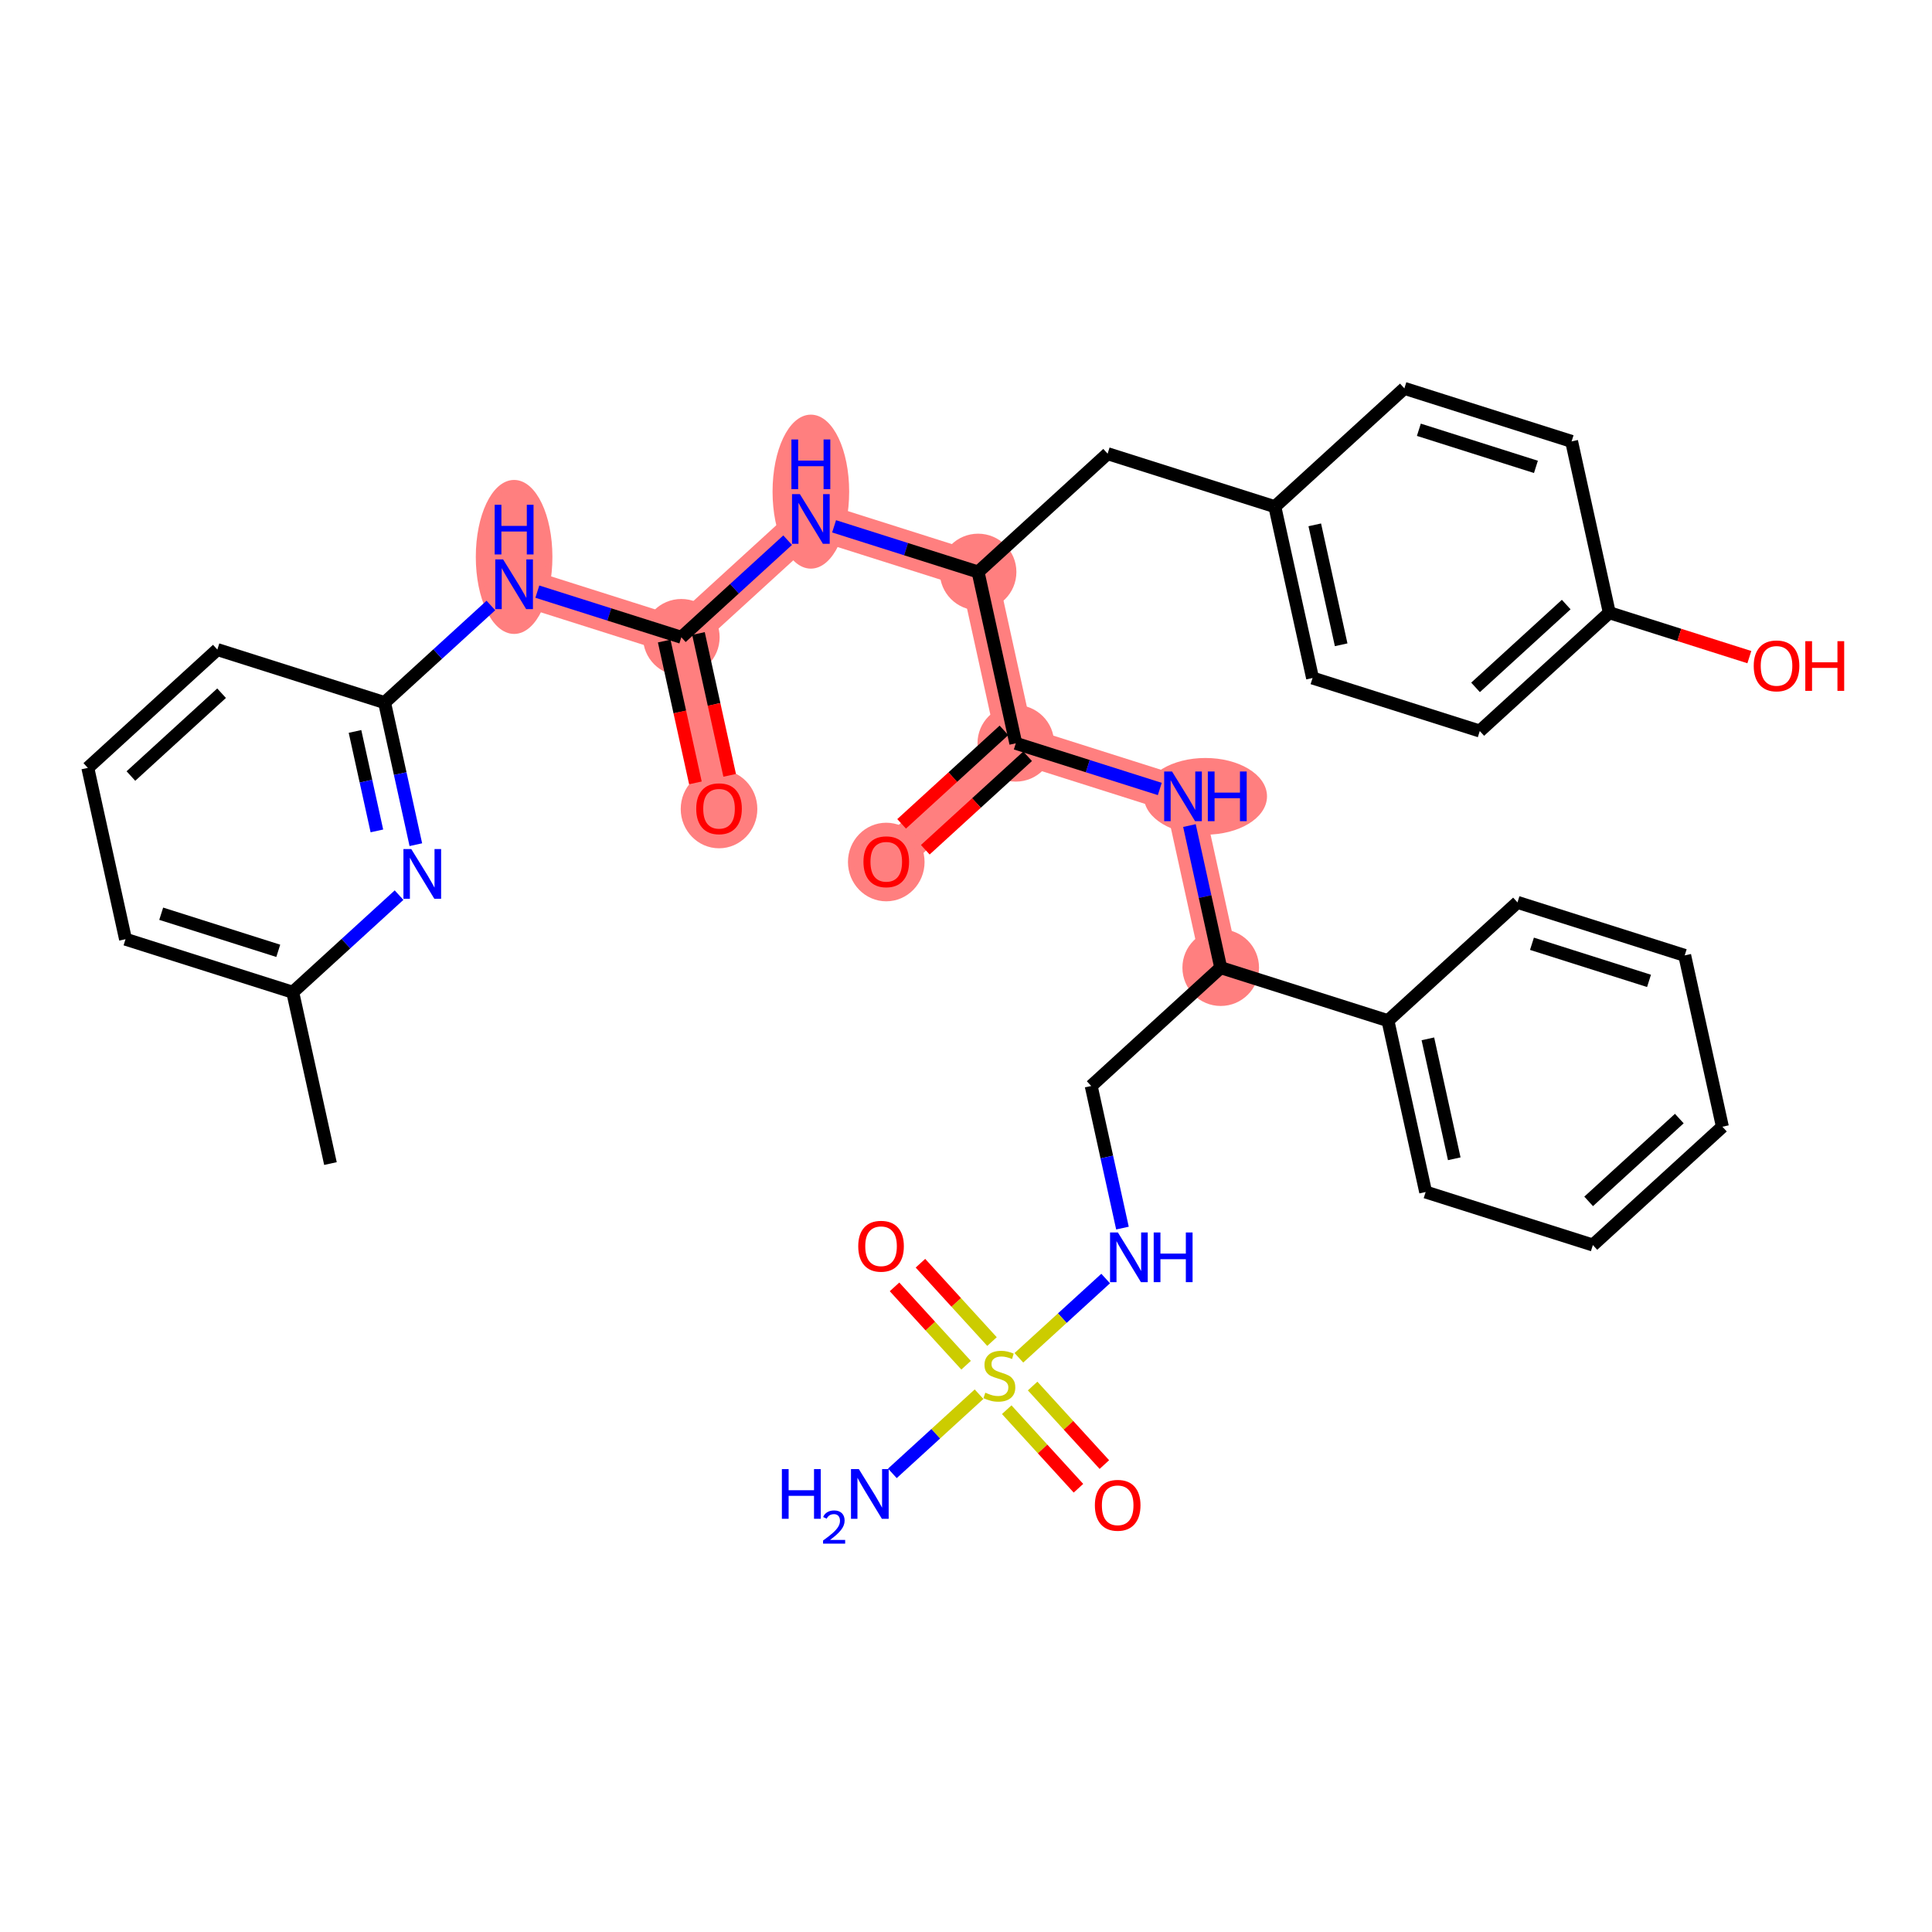 <?xml version='1.0' encoding='iso-8859-1'?>
<svg version='1.1' baseProfile='full'
              xmlns='http://www.w3.org/2000/svg'
                      xmlns:rdkit='http://www.rdkit.org/xml'
                      xmlns:xlink='http://www.w3.org/1999/xlink'
                  xml:space='preserve'
width='300px' height='300px' viewBox='0 0 300 300'>
<!-- END OF HEADER -->
<rect style='opacity:1.0;fill:#FFFFFF;stroke:none' width='300' height='300' x='0' y='0'> </rect>
<rect style='opacity:1.0;fill:#FFFFFF;stroke:none' width='300' height='300' x='0' y='0'> </rect>
<path d='M 79.83,90.724 L 105.797,98.957' style='fill:none;fill-rule:evenodd;stroke:#FF7F7F;stroke-width:5.8px;stroke-linecap:butt;stroke-linejoin:miter;stroke-opacity:1' />
<path d='M 105.797,98.957 L 111.651,125.561' style='fill:none;fill-rule:evenodd;stroke:#FF7F7F;stroke-width:5.8px;stroke-linecap:butt;stroke-linejoin:miter;stroke-opacity:1' />
<path d='M 105.797,98.957 L 125.91,80.585' style='fill:none;fill-rule:evenodd;stroke:#FF7F7F;stroke-width:5.8px;stroke-linecap:butt;stroke-linejoin:miter;stroke-opacity:1' />
<path d='M 125.91,80.585 L 151.878,88.817' style='fill:none;fill-rule:evenodd;stroke:#FF7F7F;stroke-width:5.8px;stroke-linecap:butt;stroke-linejoin:miter;stroke-opacity:1' />
<path d='M 151.878,88.817 L 157.732,115.422' style='fill:none;fill-rule:evenodd;stroke:#FF7F7F;stroke-width:5.8px;stroke-linecap:butt;stroke-linejoin:miter;stroke-opacity:1' />
<path d='M 157.732,115.422 L 137.618,133.794' style='fill:none;fill-rule:evenodd;stroke:#FF7F7F;stroke-width:5.8px;stroke-linecap:butt;stroke-linejoin:miter;stroke-opacity:1' />
<path d='M 157.732,115.422 L 183.699,123.654' style='fill:none;fill-rule:evenodd;stroke:#FF7F7F;stroke-width:5.8px;stroke-linecap:butt;stroke-linejoin:miter;stroke-opacity:1' />
<path d='M 183.699,123.654 L 189.553,150.259' style='fill:none;fill-rule:evenodd;stroke:#FF7F7F;stroke-width:5.8px;stroke-linecap:butt;stroke-linejoin:miter;stroke-opacity:1' />
<ellipse cx='79.83' cy='86.481' rx='5.448' ry='11.456'  style='fill:#FF7F7F;fill-rule:evenodd;stroke:#FF7F7F;stroke-width:1.0px;stroke-linecap:butt;stroke-linejoin:miter;stroke-opacity:1' />
<ellipse cx='105.797' cy='98.957' rx='5.448' ry='5.448'  style='fill:#FF7F7F;fill-rule:evenodd;stroke:#FF7F7F;stroke-width:1.0px;stroke-linecap:butt;stroke-linejoin:miter;stroke-opacity:1' />
<ellipse cx='111.651' cy='125.621' rx='5.448' ry='5.601'  style='fill:#FF7F7F;fill-rule:evenodd;stroke:#FF7F7F;stroke-width:1.0px;stroke-linecap:butt;stroke-linejoin:miter;stroke-opacity:1' />
<ellipse cx='125.91' cy='76.342' rx='5.448' ry='11.456'  style='fill:#FF7F7F;fill-rule:evenodd;stroke:#FF7F7F;stroke-width:1.0px;stroke-linecap:butt;stroke-linejoin:miter;stroke-opacity:1' />
<ellipse cx='151.878' cy='88.817' rx='5.448' ry='5.448'  style='fill:#FF7F7F;fill-rule:evenodd;stroke:#FF7F7F;stroke-width:1.0px;stroke-linecap:butt;stroke-linejoin:miter;stroke-opacity:1' />
<ellipse cx='157.732' cy='115.422' rx='5.448' ry='5.448'  style='fill:#FF7F7F;fill-rule:evenodd;stroke:#FF7F7F;stroke-width:1.0px;stroke-linecap:butt;stroke-linejoin:miter;stroke-opacity:1' />
<ellipse cx='137.618' cy='133.854' rx='5.448' ry='5.601'  style='fill:#FF7F7F;fill-rule:evenodd;stroke:#FF7F7F;stroke-width:1.0px;stroke-linecap:butt;stroke-linejoin:miter;stroke-opacity:1' />
<ellipse cx='187.18' cy='123.654' rx='9.061' ry='5.455'  style='fill:#FF7F7F;fill-rule:evenodd;stroke:#FF7F7F;stroke-width:1.0px;stroke-linecap:butt;stroke-linejoin:miter;stroke-opacity:1' />
<ellipse cx='189.553' cy='150.259' rx='5.448' ry='5.448'  style='fill:#FF7F7F;fill-rule:evenodd;stroke:#FF7F7F;stroke-width:1.0px;stroke-linecap:butt;stroke-linejoin:miter;stroke-opacity:1' />
<path class='bond-0 atom-0 atom-1' d='M 51.312,180.677 L 45.458,154.073' style='fill:none;fill-rule:evenodd;stroke:#000000;stroke-width:2.0px;stroke-linecap:butt;stroke-linejoin:miter;stroke-opacity:1' />
<path class='bond-1 atom-1 atom-2' d='M 45.458,154.073 L 19.49,145.84' style='fill:none;fill-rule:evenodd;stroke:#000000;stroke-width:2.0px;stroke-linecap:butt;stroke-linejoin:miter;stroke-opacity:1' />
<path class='bond-1 atom-1 atom-2' d='M 43.209,147.644 L 25.032,141.882' style='fill:none;fill-rule:evenodd;stroke:#000000;stroke-width:2.0px;stroke-linecap:butt;stroke-linejoin:miter;stroke-opacity:1' />
<path class='bond-35 atom-35 atom-1' d='M 61.964,138.995 L 53.711,146.534' style='fill:none;fill-rule:evenodd;stroke:#0000FF;stroke-width:2.0px;stroke-linecap:butt;stroke-linejoin:miter;stroke-opacity:1' />
<path class='bond-35 atom-35 atom-1' d='M 53.711,146.534 L 45.458,154.073' style='fill:none;fill-rule:evenodd;stroke:#000000;stroke-width:2.0px;stroke-linecap:butt;stroke-linejoin:miter;stroke-opacity:1' />
<path class='bond-2 atom-2 atom-3' d='M 19.49,145.84 L 13.636,119.236' style='fill:none;fill-rule:evenodd;stroke:#000000;stroke-width:2.0px;stroke-linecap:butt;stroke-linejoin:miter;stroke-opacity:1' />
<path class='bond-3 atom-3 atom-4' d='M 13.636,119.236 L 33.75,100.864' style='fill:none;fill-rule:evenodd;stroke:#000000;stroke-width:2.0px;stroke-linecap:butt;stroke-linejoin:miter;stroke-opacity:1' />
<path class='bond-3 atom-3 atom-4' d='M 20.328,120.502 L 34.407,107.642' style='fill:none;fill-rule:evenodd;stroke:#000000;stroke-width:2.0px;stroke-linecap:butt;stroke-linejoin:miter;stroke-opacity:1' />
<path class='bond-4 atom-4 atom-5' d='M 33.75,100.864 L 59.717,109.096' style='fill:none;fill-rule:evenodd;stroke:#000000;stroke-width:2.0px;stroke-linecap:butt;stroke-linejoin:miter;stroke-opacity:1' />
<path class='bond-5 atom-5 atom-6' d='M 59.717,109.096 L 67.97,101.557' style='fill:none;fill-rule:evenodd;stroke:#000000;stroke-width:2.0px;stroke-linecap:butt;stroke-linejoin:miter;stroke-opacity:1' />
<path class='bond-5 atom-5 atom-6' d='M 67.97,101.557 L 76.223,94.019' style='fill:none;fill-rule:evenodd;stroke:#0000FF;stroke-width:2.0px;stroke-linecap:butt;stroke-linejoin:miter;stroke-opacity:1' />
<path class='bond-34 atom-5 atom-35' d='M 59.717,109.096 L 62.145,120.129' style='fill:none;fill-rule:evenodd;stroke:#000000;stroke-width:2.0px;stroke-linecap:butt;stroke-linejoin:miter;stroke-opacity:1' />
<path class='bond-34 atom-5 atom-35' d='M 62.145,120.129 L 64.572,131.162' style='fill:none;fill-rule:evenodd;stroke:#0000FF;stroke-width:2.0px;stroke-linecap:butt;stroke-linejoin:miter;stroke-opacity:1' />
<path class='bond-34 atom-5 atom-35' d='M 55.124,113.577 L 56.824,121.3' style='fill:none;fill-rule:evenodd;stroke:#000000;stroke-width:2.0px;stroke-linecap:butt;stroke-linejoin:miter;stroke-opacity:1' />
<path class='bond-34 atom-5 atom-35' d='M 56.824,121.3 L 58.523,129.023' style='fill:none;fill-rule:evenodd;stroke:#0000FF;stroke-width:2.0px;stroke-linecap:butt;stroke-linejoin:miter;stroke-opacity:1' />
<path class='bond-6 atom-6 atom-7' d='M 83.437,91.868 L 94.617,95.412' style='fill:none;fill-rule:evenodd;stroke:#0000FF;stroke-width:2.0px;stroke-linecap:butt;stroke-linejoin:miter;stroke-opacity:1' />
<path class='bond-6 atom-6 atom-7' d='M 94.617,95.412 L 105.797,98.957' style='fill:none;fill-rule:evenodd;stroke:#000000;stroke-width:2.0px;stroke-linecap:butt;stroke-linejoin:miter;stroke-opacity:1' />
<path class='bond-7 atom-7 atom-8' d='M 103.137,99.542 L 105.56,110.553' style='fill:none;fill-rule:evenodd;stroke:#000000;stroke-width:2.0px;stroke-linecap:butt;stroke-linejoin:miter;stroke-opacity:1' />
<path class='bond-7 atom-7 atom-8' d='M 105.56,110.553 L 107.982,121.565' style='fill:none;fill-rule:evenodd;stroke:#FF0000;stroke-width:2.0px;stroke-linecap:butt;stroke-linejoin:miter;stroke-opacity:1' />
<path class='bond-7 atom-7 atom-8' d='M 108.458,98.371 L 110.881,109.383' style='fill:none;fill-rule:evenodd;stroke:#000000;stroke-width:2.0px;stroke-linecap:butt;stroke-linejoin:miter;stroke-opacity:1' />
<path class='bond-7 atom-7 atom-8' d='M 110.881,109.383 L 113.303,120.394' style='fill:none;fill-rule:evenodd;stroke:#FF0000;stroke-width:2.0px;stroke-linecap:butt;stroke-linejoin:miter;stroke-opacity:1' />
<path class='bond-8 atom-7 atom-9' d='M 105.797,98.957 L 114.05,91.418' style='fill:none;fill-rule:evenodd;stroke:#000000;stroke-width:2.0px;stroke-linecap:butt;stroke-linejoin:miter;stroke-opacity:1' />
<path class='bond-8 atom-7 atom-9' d='M 114.05,91.418 L 122.304,83.879' style='fill:none;fill-rule:evenodd;stroke:#0000FF;stroke-width:2.0px;stroke-linecap:butt;stroke-linejoin:miter;stroke-opacity:1' />
<path class='bond-9 atom-9 atom-10' d='M 129.517,81.728 L 140.697,85.273' style='fill:none;fill-rule:evenodd;stroke:#0000FF;stroke-width:2.0px;stroke-linecap:butt;stroke-linejoin:miter;stroke-opacity:1' />
<path class='bond-9 atom-9 atom-10' d='M 140.697,85.273 L 151.878,88.817' style='fill:none;fill-rule:evenodd;stroke:#000000;stroke-width:2.0px;stroke-linecap:butt;stroke-linejoin:miter;stroke-opacity:1' />
<path class='bond-10 atom-10 atom-11' d='M 151.878,88.817 L 171.991,70.445' style='fill:none;fill-rule:evenodd;stroke:#000000;stroke-width:2.0px;stroke-linecap:butt;stroke-linejoin:miter;stroke-opacity:1' />
<path class='bond-18 atom-10 atom-19' d='M 151.878,88.817 L 157.732,115.422' style='fill:none;fill-rule:evenodd;stroke:#000000;stroke-width:2.0px;stroke-linecap:butt;stroke-linejoin:miter;stroke-opacity:1' />
<path class='bond-11 atom-11 atom-12' d='M 171.991,70.445 L 197.958,78.678' style='fill:none;fill-rule:evenodd;stroke:#000000;stroke-width:2.0px;stroke-linecap:butt;stroke-linejoin:miter;stroke-opacity:1' />
<path class='bond-12 atom-12 atom-13' d='M 197.958,78.678 L 203.812,105.282' style='fill:none;fill-rule:evenodd;stroke:#000000;stroke-width:2.0px;stroke-linecap:butt;stroke-linejoin:miter;stroke-opacity:1' />
<path class='bond-12 atom-12 atom-13' d='M 204.157,81.498 L 208.255,100.121' style='fill:none;fill-rule:evenodd;stroke:#000000;stroke-width:2.0px;stroke-linecap:butt;stroke-linejoin:miter;stroke-opacity:1' />
<path class='bond-36 atom-18 atom-12' d='M 218.071,60.306 L 197.958,78.678' style='fill:none;fill-rule:evenodd;stroke:#000000;stroke-width:2.0px;stroke-linecap:butt;stroke-linejoin:miter;stroke-opacity:1' />
<path class='bond-13 atom-13 atom-14' d='M 203.812,105.282 L 229.779,113.515' style='fill:none;fill-rule:evenodd;stroke:#000000;stroke-width:2.0px;stroke-linecap:butt;stroke-linejoin:miter;stroke-opacity:1' />
<path class='bond-14 atom-14 atom-15' d='M 229.779,113.515 L 249.892,95.143' style='fill:none;fill-rule:evenodd;stroke:#000000;stroke-width:2.0px;stroke-linecap:butt;stroke-linejoin:miter;stroke-opacity:1' />
<path class='bond-14 atom-14 atom-15' d='M 229.122,106.737 L 243.201,93.876' style='fill:none;fill-rule:evenodd;stroke:#000000;stroke-width:2.0px;stroke-linecap:butt;stroke-linejoin:miter;stroke-opacity:1' />
<path class='bond-15 atom-15 atom-16' d='M 249.892,95.143 L 260.765,98.59' style='fill:none;fill-rule:evenodd;stroke:#000000;stroke-width:2.0px;stroke-linecap:butt;stroke-linejoin:miter;stroke-opacity:1' />
<path class='bond-15 atom-15 atom-16' d='M 260.765,98.59 L 271.637,102.037' style='fill:none;fill-rule:evenodd;stroke:#FF0000;stroke-width:2.0px;stroke-linecap:butt;stroke-linejoin:miter;stroke-opacity:1' />
<path class='bond-16 atom-15 atom-17' d='M 249.892,95.143 L 244.038,68.538' style='fill:none;fill-rule:evenodd;stroke:#000000;stroke-width:2.0px;stroke-linecap:butt;stroke-linejoin:miter;stroke-opacity:1' />
<path class='bond-17 atom-17 atom-18' d='M 244.038,68.538 L 218.071,60.306' style='fill:none;fill-rule:evenodd;stroke:#000000;stroke-width:2.0px;stroke-linecap:butt;stroke-linejoin:miter;stroke-opacity:1' />
<path class='bond-17 atom-17 atom-18' d='M 238.497,72.497 L 220.32,66.734' style='fill:none;fill-rule:evenodd;stroke:#000000;stroke-width:2.0px;stroke-linecap:butt;stroke-linejoin:miter;stroke-opacity:1' />
<path class='bond-19 atom-19 atom-20' d='M 155.894,113.411 L 147.949,120.668' style='fill:none;fill-rule:evenodd;stroke:#000000;stroke-width:2.0px;stroke-linecap:butt;stroke-linejoin:miter;stroke-opacity:1' />
<path class='bond-19 atom-19 atom-20' d='M 147.949,120.668 L 140.003,127.926' style='fill:none;fill-rule:evenodd;stroke:#FF0000;stroke-width:2.0px;stroke-linecap:butt;stroke-linejoin:miter;stroke-opacity:1' />
<path class='bond-19 atom-19 atom-20' d='M 159.569,117.433 L 151.623,124.691' style='fill:none;fill-rule:evenodd;stroke:#000000;stroke-width:2.0px;stroke-linecap:butt;stroke-linejoin:miter;stroke-opacity:1' />
<path class='bond-19 atom-19 atom-20' d='M 151.623,124.691 L 143.678,131.948' style='fill:none;fill-rule:evenodd;stroke:#FF0000;stroke-width:2.0px;stroke-linecap:butt;stroke-linejoin:miter;stroke-opacity:1' />
<path class='bond-20 atom-19 atom-21' d='M 157.732,115.422 L 168.912,118.966' style='fill:none;fill-rule:evenodd;stroke:#000000;stroke-width:2.0px;stroke-linecap:butt;stroke-linejoin:miter;stroke-opacity:1' />
<path class='bond-20 atom-19 atom-21' d='M 168.912,118.966 L 180.092,122.511' style='fill:none;fill-rule:evenodd;stroke:#0000FF;stroke-width:2.0px;stroke-linecap:butt;stroke-linejoin:miter;stroke-opacity:1' />
<path class='bond-21 atom-21 atom-22' d='M 184.697,128.193 L 187.125,139.226' style='fill:none;fill-rule:evenodd;stroke:#0000FF;stroke-width:2.0px;stroke-linecap:butt;stroke-linejoin:miter;stroke-opacity:1' />
<path class='bond-21 atom-21 atom-22' d='M 187.125,139.226 L 189.553,150.259' style='fill:none;fill-rule:evenodd;stroke:#000000;stroke-width:2.0px;stroke-linecap:butt;stroke-linejoin:miter;stroke-opacity:1' />
<path class='bond-22 atom-22 atom-23' d='M 189.553,150.259 L 169.44,168.631' style='fill:none;fill-rule:evenodd;stroke:#000000;stroke-width:2.0px;stroke-linecap:butt;stroke-linejoin:miter;stroke-opacity:1' />
<path class='bond-28 atom-22 atom-29' d='M 189.553,150.259 L 215.52,158.492' style='fill:none;fill-rule:evenodd;stroke:#000000;stroke-width:2.0px;stroke-linecap:butt;stroke-linejoin:miter;stroke-opacity:1' />
<path class='bond-23 atom-23 atom-24' d='M 169.44,168.631 L 171.867,179.664' style='fill:none;fill-rule:evenodd;stroke:#000000;stroke-width:2.0px;stroke-linecap:butt;stroke-linejoin:miter;stroke-opacity:1' />
<path class='bond-23 atom-23 atom-24' d='M 171.867,179.664 L 174.295,190.697' style='fill:none;fill-rule:evenodd;stroke:#0000FF;stroke-width:2.0px;stroke-linecap:butt;stroke-linejoin:miter;stroke-opacity:1' />
<path class='bond-24 atom-24 atom-25' d='M 171.687,198.53 L 164.95,204.684' style='fill:none;fill-rule:evenodd;stroke:#0000FF;stroke-width:2.0px;stroke-linecap:butt;stroke-linejoin:miter;stroke-opacity:1' />
<path class='bond-24 atom-24 atom-25' d='M 164.95,204.684 L 158.213,210.838' style='fill:none;fill-rule:evenodd;stroke:#CCCC00;stroke-width:2.0px;stroke-linecap:butt;stroke-linejoin:miter;stroke-opacity:1' />
<path class='bond-25 atom-25 atom-26' d='M 152.026,216.489 L 145.296,222.636' style='fill:none;fill-rule:evenodd;stroke:#CCCC00;stroke-width:2.0px;stroke-linecap:butt;stroke-linejoin:miter;stroke-opacity:1' />
<path class='bond-25 atom-25 atom-26' d='M 145.296,222.636 L 138.567,228.783' style='fill:none;fill-rule:evenodd;stroke:#0000FF;stroke-width:2.0px;stroke-linecap:butt;stroke-linejoin:miter;stroke-opacity:1' />
<path class='bond-26 atom-25 atom-27' d='M 154.037,208.317 L 148.481,202.234' style='fill:none;fill-rule:evenodd;stroke:#CCCC00;stroke-width:2.0px;stroke-linecap:butt;stroke-linejoin:miter;stroke-opacity:1' />
<path class='bond-26 atom-25 atom-27' d='M 148.481,202.234 L 142.925,196.152' style='fill:none;fill-rule:evenodd;stroke:#FF0000;stroke-width:2.0px;stroke-linecap:butt;stroke-linejoin:miter;stroke-opacity:1' />
<path class='bond-26 atom-25 atom-27' d='M 150.015,211.991 L 144.458,205.909' style='fill:none;fill-rule:evenodd;stroke:#CCCC00;stroke-width:2.0px;stroke-linecap:butt;stroke-linejoin:miter;stroke-opacity:1' />
<path class='bond-26 atom-25 atom-27' d='M 144.458,205.909 L 138.902,199.826' style='fill:none;fill-rule:evenodd;stroke:#FF0000;stroke-width:2.0px;stroke-linecap:butt;stroke-linejoin:miter;stroke-opacity:1' />
<path class='bond-27 atom-25 atom-28' d='M 156.324,218.898 L 161.893,224.995' style='fill:none;fill-rule:evenodd;stroke:#CCCC00;stroke-width:2.0px;stroke-linecap:butt;stroke-linejoin:miter;stroke-opacity:1' />
<path class='bond-27 atom-25 atom-28' d='M 161.893,224.995 L 167.463,231.093' style='fill:none;fill-rule:evenodd;stroke:#FF0000;stroke-width:2.0px;stroke-linecap:butt;stroke-linejoin:miter;stroke-opacity:1' />
<path class='bond-27 atom-25 atom-28' d='M 160.346,215.224 L 165.916,221.321' style='fill:none;fill-rule:evenodd;stroke:#CCCC00;stroke-width:2.0px;stroke-linecap:butt;stroke-linejoin:miter;stroke-opacity:1' />
<path class='bond-27 atom-25 atom-28' d='M 165.916,221.321 L 171.485,227.418' style='fill:none;fill-rule:evenodd;stroke:#FF0000;stroke-width:2.0px;stroke-linecap:butt;stroke-linejoin:miter;stroke-opacity:1' />
<path class='bond-29 atom-29 atom-30' d='M 215.52,158.492 L 221.374,185.096' style='fill:none;fill-rule:evenodd;stroke:#000000;stroke-width:2.0px;stroke-linecap:butt;stroke-linejoin:miter;stroke-opacity:1' />
<path class='bond-29 atom-29 atom-30' d='M 221.719,161.311 L 225.817,179.935' style='fill:none;fill-rule:evenodd;stroke:#000000;stroke-width:2.0px;stroke-linecap:butt;stroke-linejoin:miter;stroke-opacity:1' />
<path class='bond-37 atom-34 atom-29' d='M 235.633,140.12 L 215.52,158.492' style='fill:none;fill-rule:evenodd;stroke:#000000;stroke-width:2.0px;stroke-linecap:butt;stroke-linejoin:miter;stroke-opacity:1' />
<path class='bond-30 atom-30 atom-31' d='M 221.374,185.096 L 247.341,193.329' style='fill:none;fill-rule:evenodd;stroke:#000000;stroke-width:2.0px;stroke-linecap:butt;stroke-linejoin:miter;stroke-opacity:1' />
<path class='bond-31 atom-31 atom-32' d='M 247.341,193.329 L 267.454,174.957' style='fill:none;fill-rule:evenodd;stroke:#000000;stroke-width:2.0px;stroke-linecap:butt;stroke-linejoin:miter;stroke-opacity:1' />
<path class='bond-31 atom-31 atom-32' d='M 246.684,186.55 L 260.763,173.69' style='fill:none;fill-rule:evenodd;stroke:#000000;stroke-width:2.0px;stroke-linecap:butt;stroke-linejoin:miter;stroke-opacity:1' />
<path class='bond-32 atom-32 atom-33' d='M 267.454,174.957 L 261.6,148.352' style='fill:none;fill-rule:evenodd;stroke:#000000;stroke-width:2.0px;stroke-linecap:butt;stroke-linejoin:miter;stroke-opacity:1' />
<path class='bond-33 atom-33 atom-34' d='M 261.6,148.352 L 235.633,140.12' style='fill:none;fill-rule:evenodd;stroke:#000000;stroke-width:2.0px;stroke-linecap:butt;stroke-linejoin:miter;stroke-opacity:1' />
<path class='bond-33 atom-33 atom-34' d='M 256.059,152.311 L 237.882,146.548' style='fill:none;fill-rule:evenodd;stroke:#000000;stroke-width:2.0px;stroke-linecap:butt;stroke-linejoin:miter;stroke-opacity:1' />
<path  class='atom-6' d='M 78.125 86.867
L 80.653 90.953
Q 80.903 91.356, 81.306 92.086
Q 81.71 92.816, 81.731 92.86
L 81.731 86.867
L 82.756 86.867
L 82.756 94.582
L 81.699 94.582
L 78.986 90.114
Q 78.669 89.591, 78.332 88.992
Q 78.005 88.392, 77.907 88.207
L 77.907 94.582
L 76.904 94.582
L 76.904 86.867
L 78.125 86.867
' fill='#0000FF'/>
<path  class='atom-6' d='M 76.812 78.381
L 77.858 78.381
L 77.858 81.661
L 81.802 81.661
L 81.802 78.381
L 82.848 78.381
L 82.848 86.095
L 81.802 86.095
L 81.802 82.532
L 77.858 82.532
L 77.858 86.095
L 76.812 86.095
L 76.812 78.381
' fill='#0000FF'/>
<path  class='atom-8' d='M 108.11 125.583
Q 108.11 123.731, 109.025 122.696
Q 109.94 121.66, 111.651 121.66
Q 113.362 121.66, 114.277 122.696
Q 115.192 123.731, 115.192 125.583
Q 115.192 127.457, 114.266 128.525
Q 113.34 129.582, 111.651 129.582
Q 109.951 129.582, 109.025 128.525
Q 108.11 127.468, 108.11 125.583
M 111.651 128.71
Q 112.828 128.71, 113.46 127.926
Q 114.103 127.13, 114.103 125.583
Q 114.103 124.068, 113.46 123.306
Q 112.828 122.532, 111.651 122.532
Q 110.474 122.532, 109.831 123.295
Q 109.199 124.058, 109.199 125.583
Q 109.199 127.141, 109.831 127.926
Q 110.474 128.71, 111.651 128.71
' fill='#FF0000'/>
<path  class='atom-9' d='M 124.205 76.728
L 126.733 80.814
Q 126.984 81.217, 127.387 81.947
Q 127.79 82.677, 127.812 82.721
L 127.812 76.728
L 128.836 76.728
L 128.836 84.442
L 127.779 84.442
L 125.066 79.975
Q 124.75 79.452, 124.412 78.852
Q 124.085 78.253, 123.987 78.068
L 123.987 84.442
L 122.985 84.442
L 122.985 76.728
L 124.205 76.728
' fill='#0000FF'/>
<path  class='atom-9' d='M 122.892 68.241
L 123.938 68.241
L 123.938 71.521
L 127.883 71.521
L 127.883 68.241
L 128.929 68.241
L 128.929 75.956
L 127.883 75.956
L 127.883 72.393
L 123.938 72.393
L 123.938 75.956
L 122.892 75.956
L 122.892 68.241
' fill='#0000FF'/>
<path  class='atom-16' d='M 272.318 103.397
Q 272.318 101.545, 273.233 100.51
Q 274.149 99.475, 275.86 99.475
Q 277.57 99.475, 278.486 100.51
Q 279.401 101.545, 279.401 103.397
Q 279.401 105.272, 278.475 106.339
Q 277.548 107.396, 275.86 107.396
Q 274.16 107.396, 273.233 106.339
Q 272.318 105.282, 272.318 103.397
M 275.86 106.525
Q 277.036 106.525, 277.668 105.74
Q 278.311 104.945, 278.311 103.397
Q 278.311 101.883, 277.668 101.12
Q 277.036 100.346, 275.86 100.346
Q 274.683 100.346, 274.04 101.109
Q 273.408 101.872, 273.408 103.397
Q 273.408 104.956, 274.04 105.74
Q 274.683 106.525, 275.86 106.525
' fill='#FF0000'/>
<path  class='atom-16' d='M 280.327 99.562
L 281.373 99.562
L 281.373 102.842
L 285.318 102.842
L 285.318 99.562
L 286.364 99.562
L 286.364 107.276
L 285.318 107.276
L 285.318 103.713
L 281.373 103.713
L 281.373 107.276
L 280.327 107.276
L 280.327 99.562
' fill='#FF0000'/>
<path  class='atom-20' d='M 134.077 133.816
Q 134.077 131.963, 134.992 130.928
Q 135.908 129.893, 137.618 129.893
Q 139.329 129.893, 140.244 130.928
Q 141.16 131.963, 141.16 133.816
Q 141.16 135.69, 140.233 136.758
Q 139.307 137.815, 137.618 137.815
Q 135.919 137.815, 134.992 136.758
Q 134.077 135.701, 134.077 133.816
M 137.618 136.943
Q 138.795 136.943, 139.427 136.158
Q 140.07 135.363, 140.07 133.816
Q 140.07 132.301, 139.427 131.538
Q 138.795 130.765, 137.618 130.765
Q 136.442 130.765, 135.799 131.527
Q 135.167 132.29, 135.167 133.816
Q 135.167 135.374, 135.799 136.158
Q 136.442 136.943, 137.618 136.943
' fill='#FF0000'/>
<path  class='atom-21' d='M 181.993 119.797
L 184.521 123.883
Q 184.772 124.286, 185.175 125.016
Q 185.578 125.747, 185.6 125.79
L 185.6 119.797
L 186.624 119.797
L 186.624 127.512
L 185.567 127.512
L 182.854 123.044
Q 182.538 122.521, 182.2 121.922
Q 181.874 121.323, 181.776 121.137
L 181.776 127.512
L 180.773 127.512
L 180.773 119.797
L 181.993 119.797
' fill='#0000FF'/>
<path  class='atom-21' d='M 187.551 119.797
L 188.597 119.797
L 188.597 123.077
L 192.541 123.077
L 192.541 119.797
L 193.587 119.797
L 193.587 127.512
L 192.541 127.512
L 192.541 123.949
L 188.597 123.949
L 188.597 127.512
L 187.551 127.512
L 187.551 119.797
' fill='#0000FF'/>
<path  class='atom-24' d='M 173.588 191.378
L 176.116 195.464
Q 176.367 195.867, 176.77 196.598
Q 177.173 197.328, 177.195 197.371
L 177.195 191.378
L 178.219 191.378
L 178.219 199.093
L 177.162 199.093
L 174.449 194.625
Q 174.133 194.102, 173.795 193.503
Q 173.468 192.904, 173.37 192.718
L 173.37 199.093
L 172.368 199.093
L 172.368 191.378
L 173.588 191.378
' fill='#0000FF'/>
<path  class='atom-24' d='M 179.145 191.378
L 180.191 191.378
L 180.191 194.658
L 184.136 194.658
L 184.136 191.378
L 185.182 191.378
L 185.182 199.093
L 184.136 199.093
L 184.136 195.53
L 180.191 195.53
L 180.191 199.093
L 179.145 199.093
L 179.145 191.378
' fill='#0000FF'/>
<path  class='atom-25' d='M 153.001 216.255
Q 153.088 216.288, 153.448 216.44
Q 153.807 216.593, 154.2 216.691
Q 154.603 216.778, 154.995 216.778
Q 155.725 216.778, 156.15 216.43
Q 156.575 216.07, 156.575 215.449
Q 156.575 215.024, 156.357 214.762
Q 156.15 214.501, 155.823 214.359
Q 155.496 214.218, 154.952 214.054
Q 154.265 213.847, 153.851 213.651
Q 153.448 213.455, 153.154 213.041
Q 152.87 212.627, 152.87 211.929
Q 152.87 210.96, 153.524 210.36
Q 154.189 209.761, 155.496 209.761
Q 156.39 209.761, 157.403 210.186
L 157.153 211.025
Q 156.226 210.644, 155.529 210.644
Q 154.777 210.644, 154.363 210.96
Q 153.949 211.265, 153.96 211.799
Q 153.96 212.213, 154.167 212.463
Q 154.385 212.714, 154.69 212.856
Q 155.006 212.997, 155.529 213.161
Q 156.226 213.379, 156.64 213.597
Q 157.055 213.814, 157.349 214.261
Q 157.654 214.697, 157.654 215.449
Q 157.654 216.517, 156.935 217.094
Q 156.226 217.661, 155.039 217.661
Q 154.352 217.661, 153.829 217.508
Q 153.317 217.367, 152.707 217.116
L 153.001 216.255
' fill='#CCCC00'/>
<path  class='atom-26' d='M 121.41 228.122
L 122.457 228.122
L 122.457 231.402
L 126.401 231.402
L 126.401 228.122
L 127.447 228.122
L 127.447 235.837
L 126.401 235.837
L 126.401 232.274
L 122.457 232.274
L 122.457 235.837
L 121.41 235.837
L 121.41 228.122
' fill='#0000FF'/>
<path  class='atom-26' d='M 127.821 235.566
Q 128.008 235.084, 128.454 234.818
Q 128.9 234.545, 129.518 234.545
Q 130.288 234.545, 130.719 234.962
Q 131.151 235.379, 131.151 236.12
Q 131.151 236.875, 130.59 237.58
Q 130.036 238.284, 128.885 239.119
L 131.237 239.119
L 131.237 239.694
L 127.807 239.694
L 127.807 239.212
Q 128.756 238.536, 129.317 238.033
Q 129.885 237.529, 130.158 237.076
Q 130.432 236.623, 130.432 236.156
Q 130.432 235.667, 130.187 235.393
Q 129.943 235.12, 129.518 235.12
Q 129.108 235.12, 128.835 235.286
Q 128.562 235.451, 128.368 235.818
L 127.821 235.566
' fill='#0000FF'/>
<path  class='atom-26' d='M 133.362 228.122
L 135.89 232.208
Q 136.14 232.611, 136.544 233.341
Q 136.947 234.072, 136.969 234.115
L 136.969 228.122
L 137.993 228.122
L 137.993 235.837
L 136.936 235.837
L 134.223 231.369
Q 133.907 230.846, 133.569 230.247
Q 133.242 229.648, 133.144 229.462
L 133.144 235.837
L 132.141 235.837
L 132.141 228.122
L 133.362 228.122
' fill='#0000FF'/>
<path  class='atom-27' d='M 133.267 193.516
Q 133.267 191.664, 134.182 190.628
Q 135.098 189.593, 136.808 189.593
Q 138.519 189.593, 139.434 190.628
Q 140.35 191.664, 140.35 193.516
Q 140.35 195.39, 139.423 196.458
Q 138.497 197.515, 136.808 197.515
Q 135.109 197.515, 134.182 196.458
Q 133.267 195.401, 133.267 193.516
M 136.808 196.643
Q 137.985 196.643, 138.617 195.859
Q 139.26 195.063, 139.26 193.516
Q 139.26 192.001, 138.617 191.239
Q 137.985 190.465, 136.808 190.465
Q 135.632 190.465, 134.989 191.228
Q 134.357 191.991, 134.357 193.516
Q 134.357 195.074, 134.989 195.859
Q 135.632 196.643, 136.808 196.643
' fill='#FF0000'/>
<path  class='atom-28' d='M 170.011 233.742
Q 170.011 231.89, 170.926 230.855
Q 171.842 229.82, 173.552 229.82
Q 175.263 229.82, 176.178 230.855
Q 177.094 231.89, 177.094 233.742
Q 177.094 235.617, 176.167 236.684
Q 175.241 237.741, 173.552 237.741
Q 171.852 237.741, 170.926 236.684
Q 170.011 235.627, 170.011 233.742
M 173.552 236.87
Q 174.729 236.87, 175.361 236.085
Q 176.004 235.29, 176.004 233.742
Q 176.004 232.228, 175.361 231.465
Q 174.729 230.691, 173.552 230.691
Q 172.376 230.691, 171.733 231.454
Q 171.101 232.217, 171.101 233.742
Q 171.101 235.301, 171.733 236.085
Q 172.376 236.87, 173.552 236.87
' fill='#FF0000'/>
<path  class='atom-35' d='M 63.865 131.843
L 66.393 135.93
Q 66.644 136.333, 67.047 137.063
Q 67.45 137.793, 67.472 137.836
L 67.472 131.843
L 68.496 131.843
L 68.496 139.558
L 67.439 139.558
L 64.726 135.091
Q 64.41 134.567, 64.073 133.968
Q 63.746 133.369, 63.648 133.184
L 63.648 139.558
L 62.645 139.558
L 62.645 131.843
L 63.865 131.843
' fill='#0000FF'/>
</svg>
